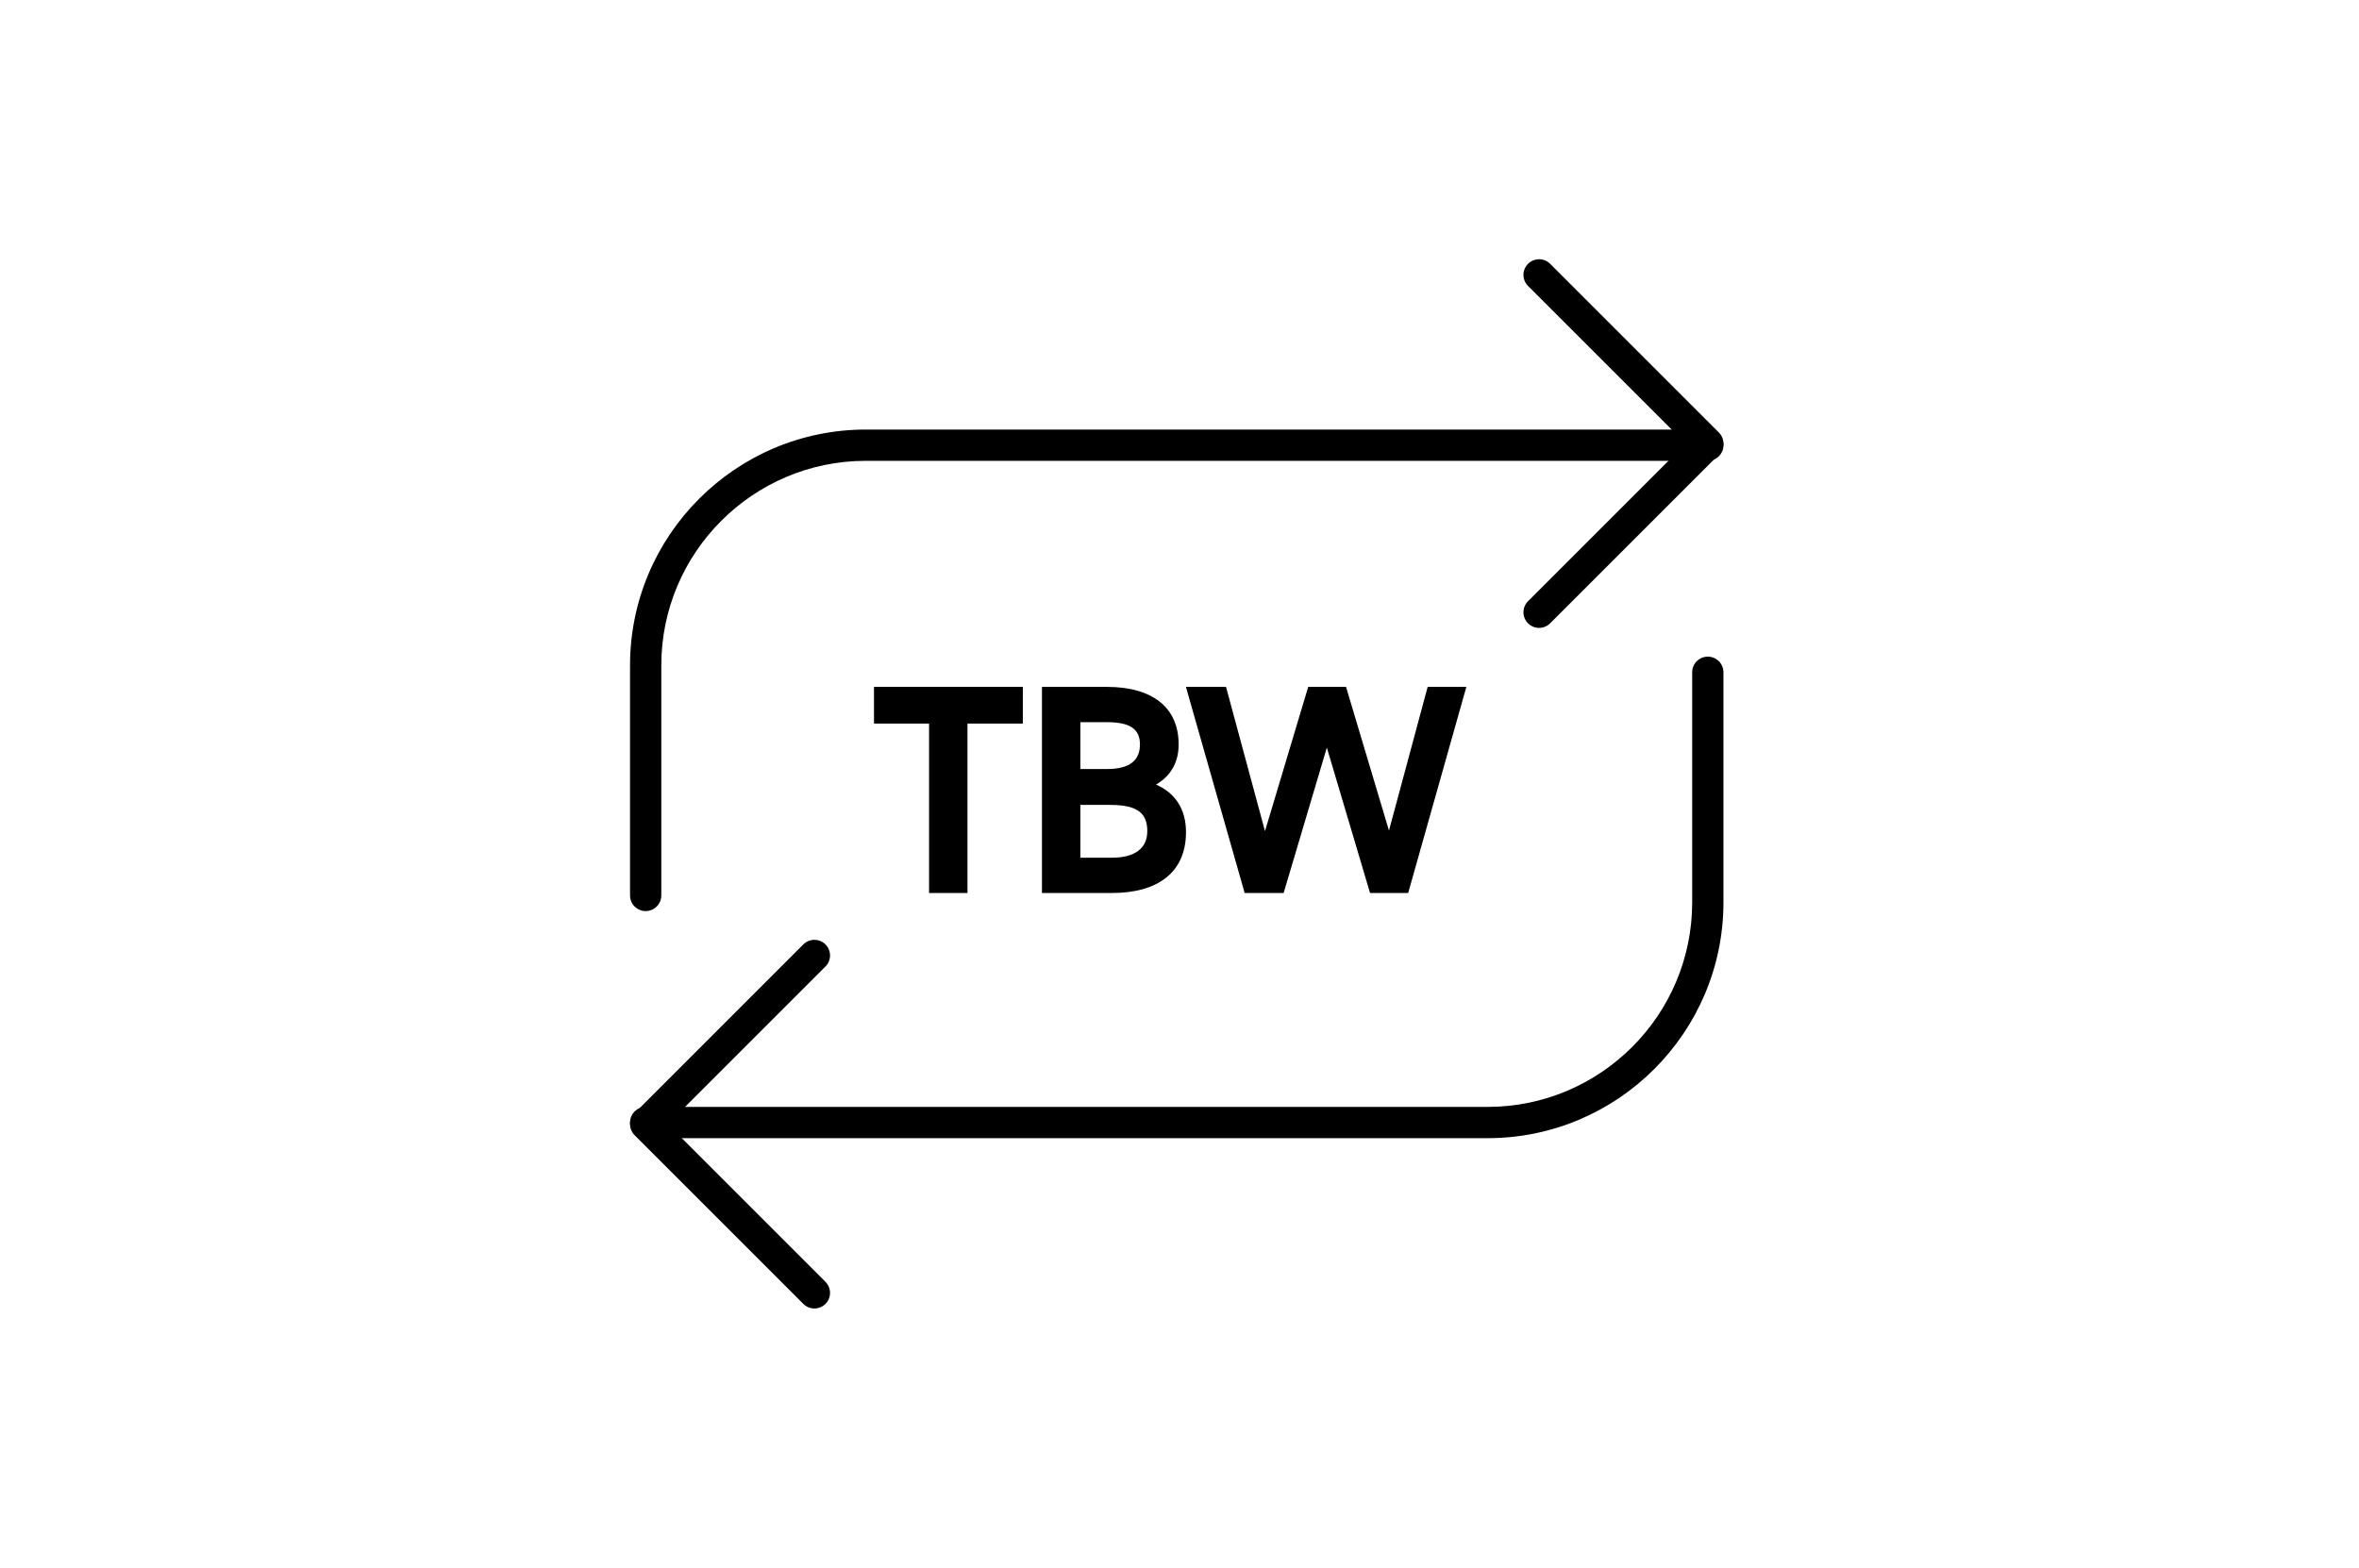 <?xml version="1.0" encoding="utf-8"?>
<!-- Generator: Adobe Illustrator 17.0.0, SVG Export Plug-In . SVG Version: 6.00 Build 0)  -->
<!DOCTYPE svg PUBLIC "-//W3C//DTD SVG 1.1//EN" "http://www.w3.org/Graphics/SVG/1.1/DTD/svg11.dtd">
<svg version="1.1" id="Layer_1" xmlns="http://www.w3.org/2000/svg" xmlns:xlink="http://www.w3.org/1999/xlink" x="0px" y="0px"
	 width="692px" height="460px" viewBox="0 0 692 460" enable-background="new 0 0 692 460" xml:space="preserve">
<g>
	<path d="M189.405,267.302c-2.533,0-4.587-2.054-4.587-4.587v-67.506c0-38.142,31.034-69.18,69.181-69.18h246.979
		c2.533,0,4.587,2.054,4.587,4.587c0,2.533-2.054,4.587-4.587,4.587H253.999c-33.089,0-60.007,26.918-60.007,60.006v67.506
		C193.993,265.248,191.938,267.302,189.405,267.302"/>
	<path d="M451.484,184.218c-1.173,0-2.346-0.446-3.243-1.34c-1.791-1.791-1.791-4.695,0-6.486l46.252-46.252l-46.252-46.252
		c-1.791-1.791-1.791-4.695,0-6.486c1.791-1.787,4.695-1.787,6.486,0l49.492,49.495c0.862,0.858,1.344,2.027,1.344,3.243
		c0,1.217-0.483,2.381-1.344,3.243l-49.492,49.495C453.829,183.772,452.657,184.218,451.484,184.218"/>
	<path d="M436.383,333.931H189.404c-2.529,0-4.583-2.054-4.583-4.587c0-2.529,2.054-4.583,4.583-4.583h246.979
		c33.089,0,60.01-26.922,60.01-60.01v-67.506c0-2.533,2.054-4.587,4.583-4.587c2.533,0,4.587,2.054,4.587,4.587v67.506
		C505.564,302.897,474.529,333.931,436.383,333.931"/>
	<path d="M238.9,383.9c-1.173,0-2.346-0.446-3.243-1.344l-49.492-49.491c-0.862-0.862-1.344-2.026-1.344-3.243
		c0-1.216,0.483-2.381,1.344-3.243l49.492-49.495c1.791-1.791,4.695-1.791,6.486,0c1.791,1.791,1.791,4.695,0,6.486l-46.252,46.252
		l46.252,46.252c1.791,1.791,1.791,4.691,0,6.482C241.245,383.454,240.073,383.9,238.9,383.9"/>
	<polygon points="272.537,212.294 256.382,212.294 256.382,201.528 300.041,201.528 300.041,212.294 283.802,212.294 
		283.802,262.002 272.537,262.002 	"/>
	<path d="M316.918,236.155v15.49h9.278c6.793,0,10.355-2.817,10.355-7.787c0-4.969-2.485-7.702-10.85-7.702H316.918z
		 M316.918,211.882v13.75h7.791c7.124,0,9.689-2.9,9.689-7.209c0-4.471-2.816-6.542-9.689-6.542H316.918z M305.653,201.526h19.055
		c13.251,0,21.042,5.964,21.042,16.898c0,5.138-2.238,9.199-6.63,11.763c5.632,2.486,8.784,7.209,8.784,13.922
		c0,11.927-8.369,17.891-21.708,17.891h-20.543V201.526z"/>
	<polygon points="347.883,201.526 359.647,201.526 371.079,243.857 383.756,201.526 394.854,201.526 407.447,243.694 
		418.796,201.526 430.148,201.526 413.079,262 401.898,262 389.221,219.337 376.548,262 365.116,262 	"/>
</g>
</svg>
